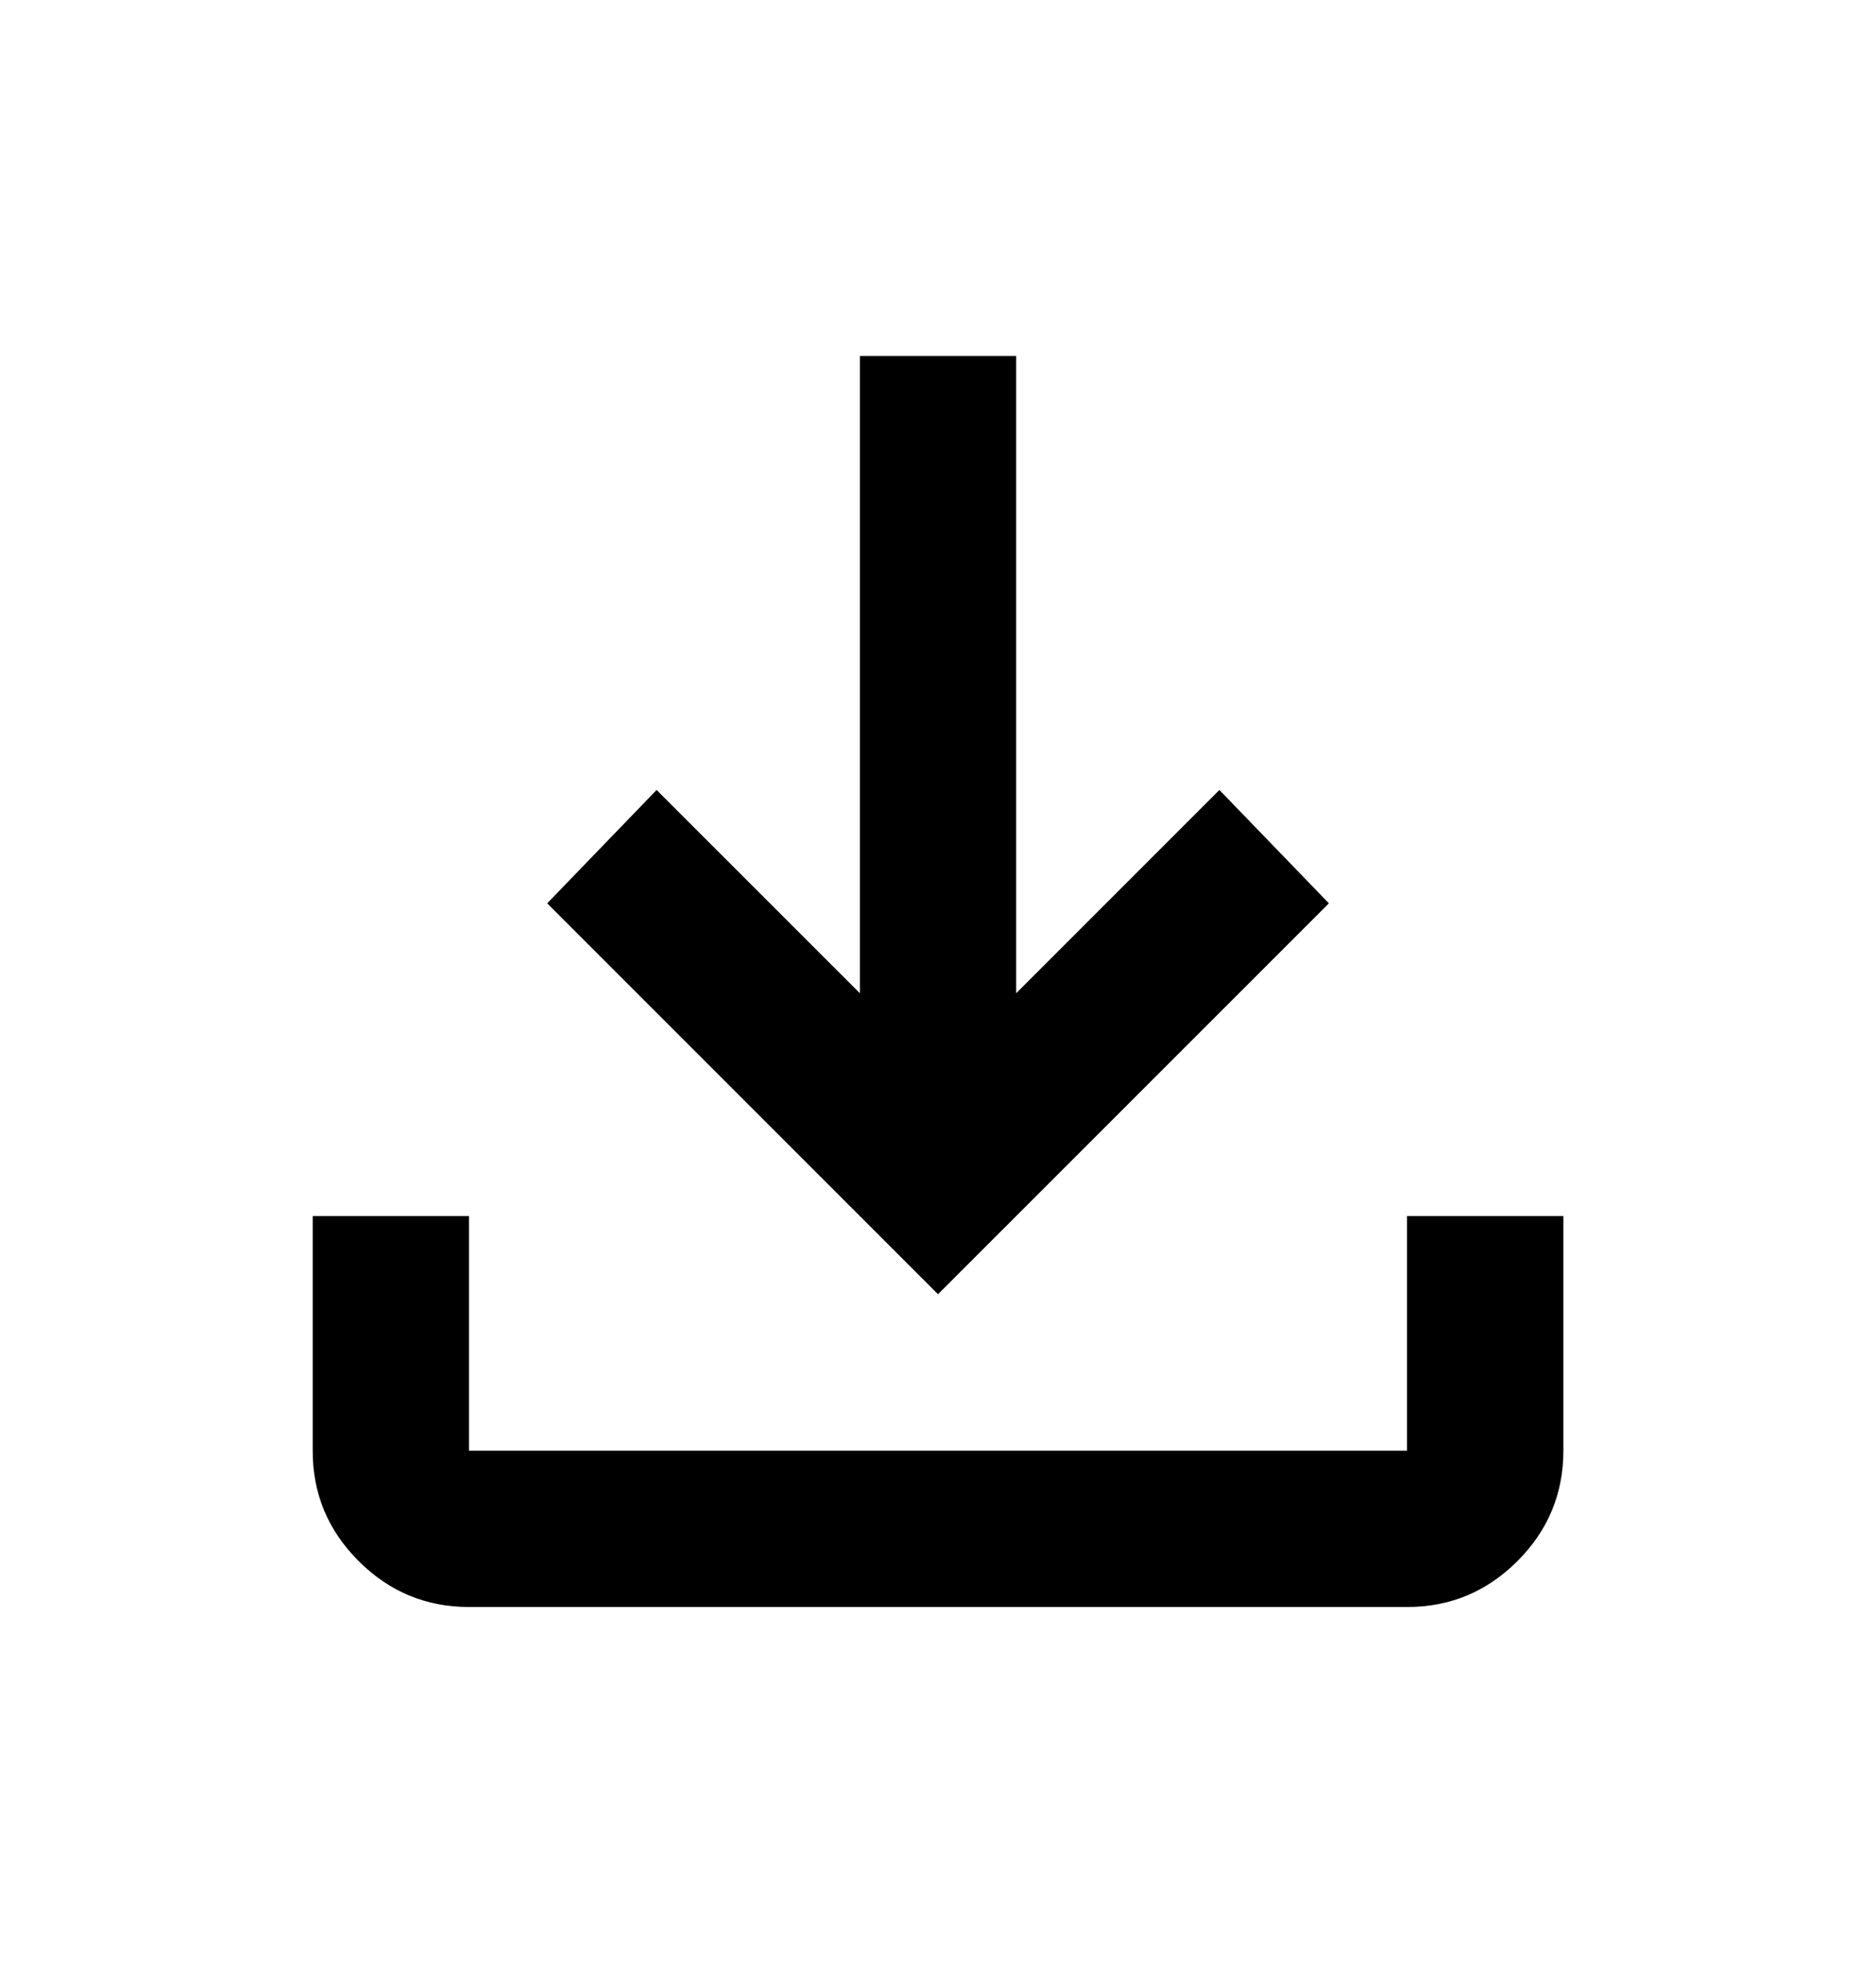 <svg width="22" height="23" viewBox="0 0 22 23" fill="none" xmlns="http://www.w3.org/2000/svg">
<path d="M5.5 18.841C4.996 18.841 4.564 18.661 4.205 18.302C3.846 17.943 3.666 17.511 3.667 17.008V14.258H5.5V17.008H16.5V14.258H18.334V17.008C18.334 17.512 18.154 17.944 17.795 18.303C17.435 18.662 17.004 18.842 16.5 18.841H5.5ZM11 15.174L6.417 10.591L7.7 9.262L10.084 11.645V4.174H11.917V11.645L14.3 9.262L15.584 10.591L11 15.174Z" fill="black"/>
</svg>
